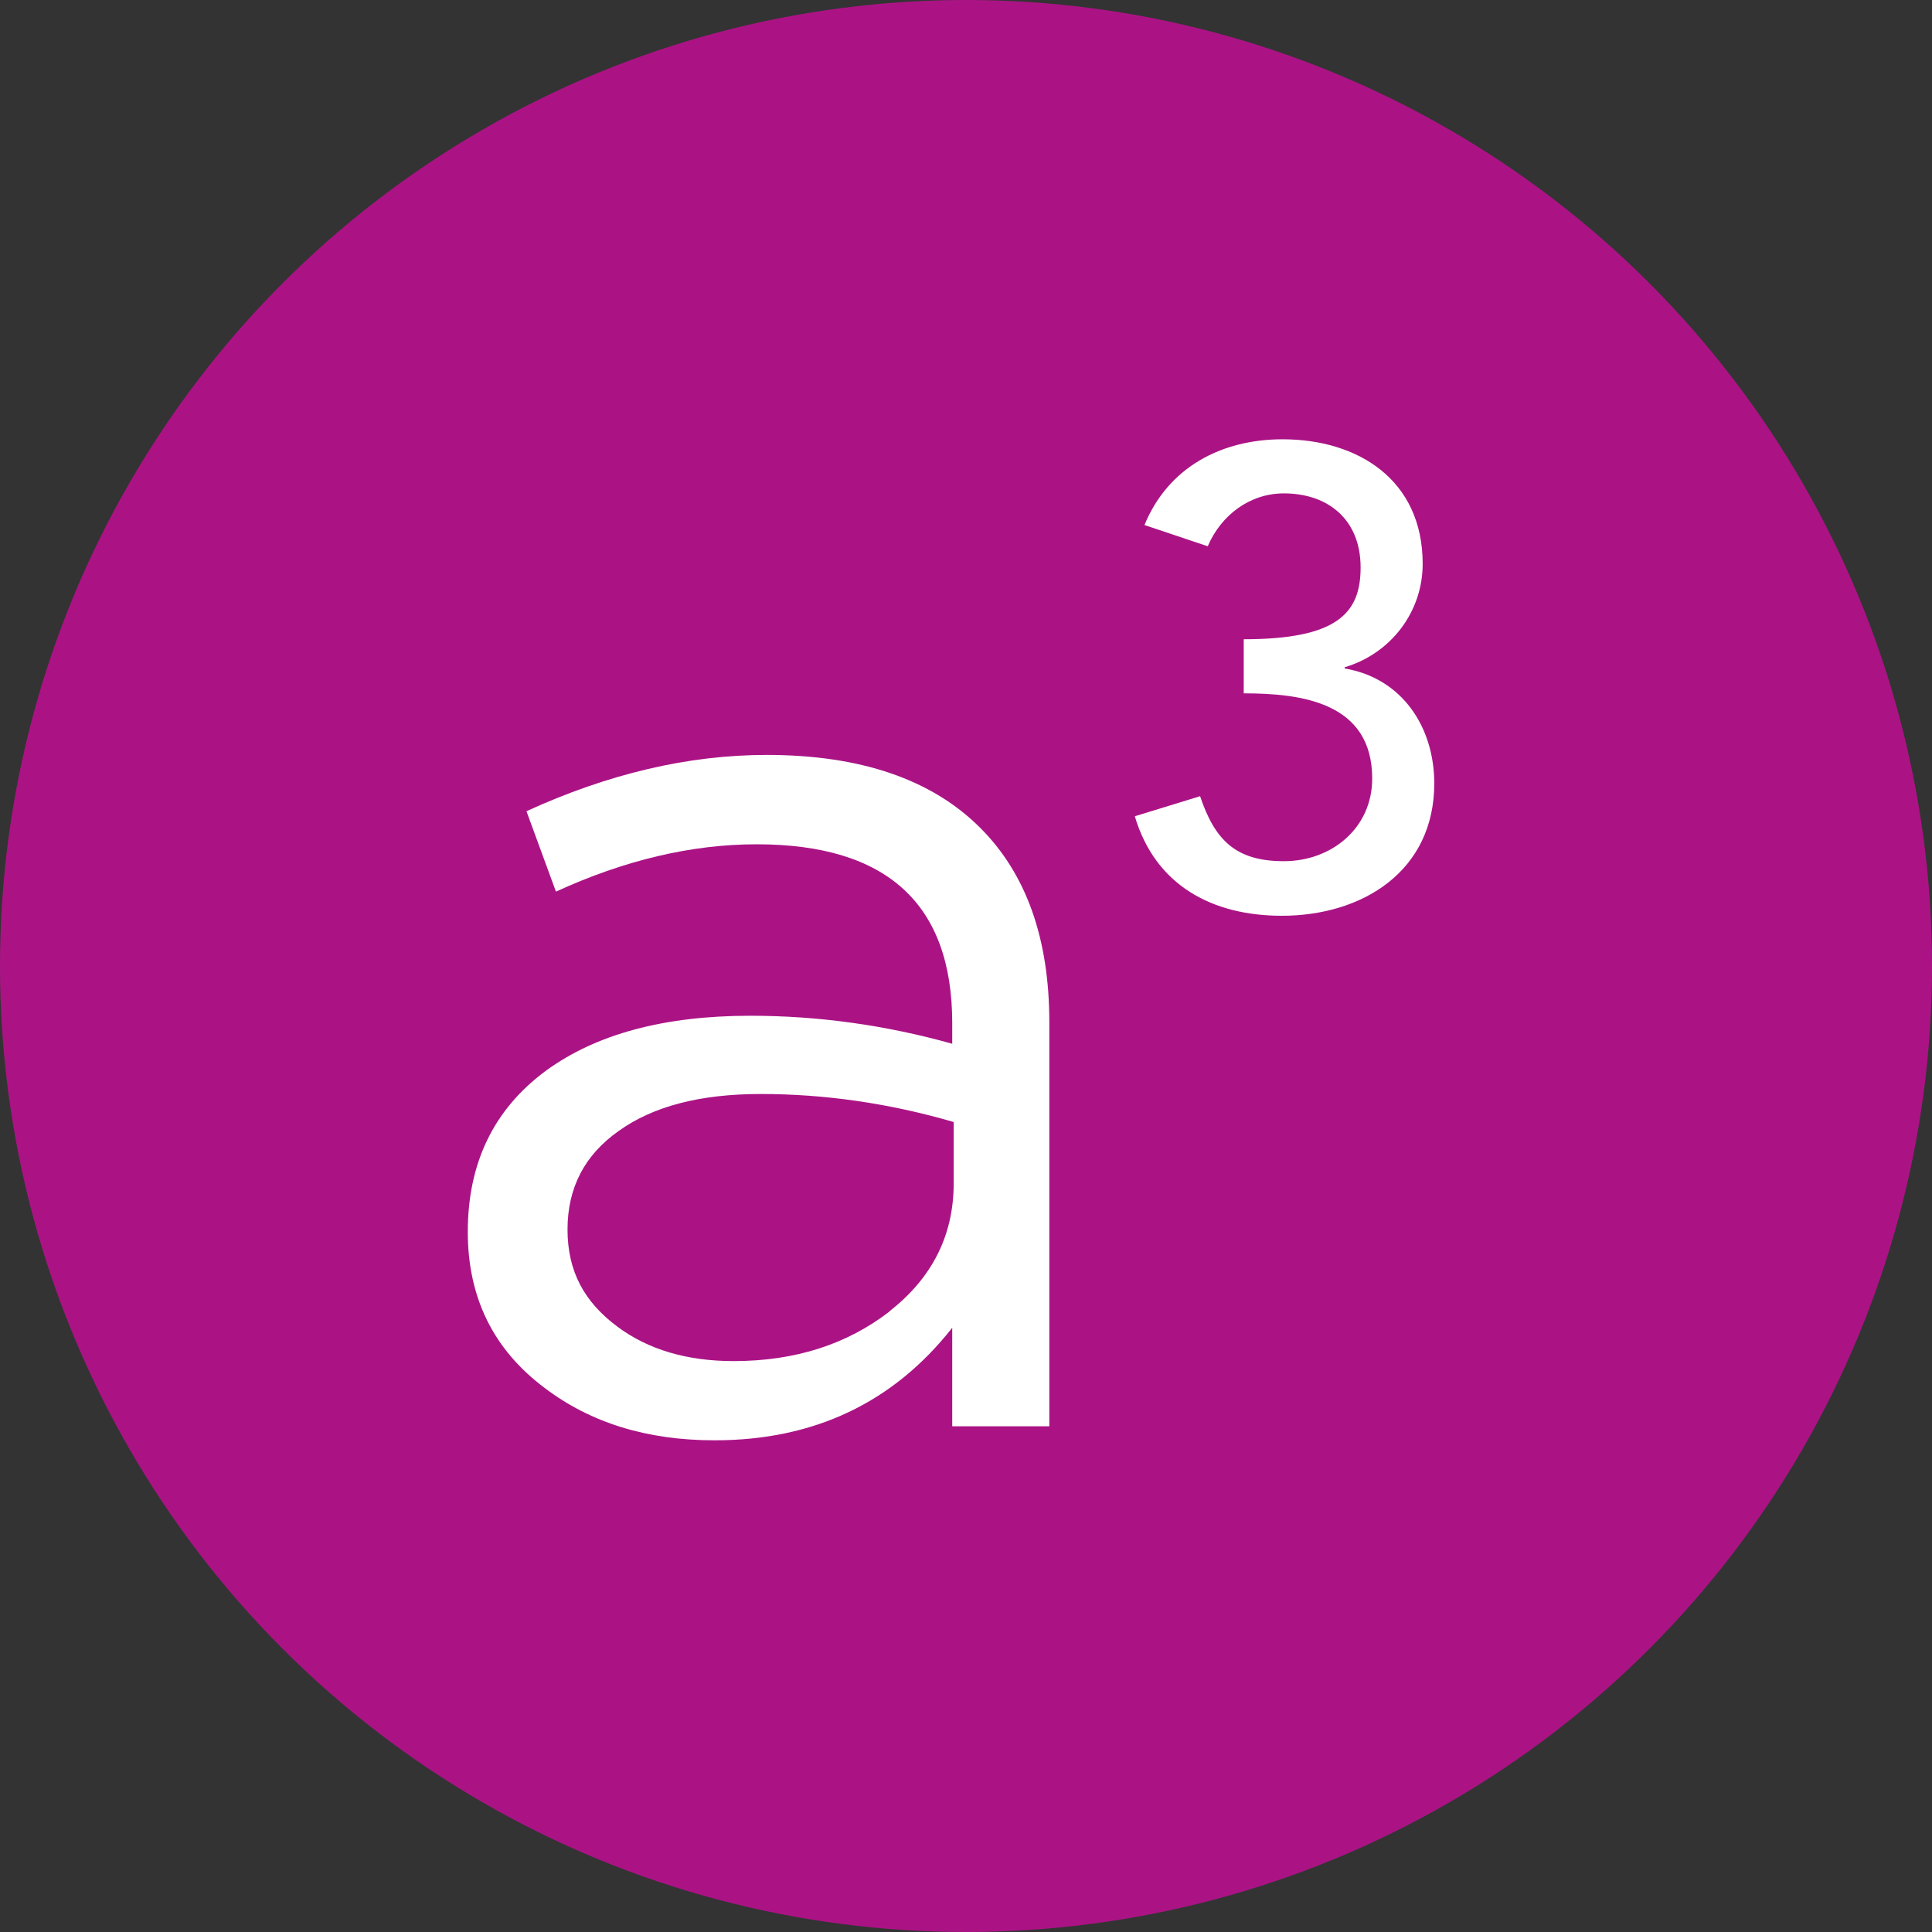 <?xml version="1.0" encoding="UTF-8"?><svg id="Ebene_1" xmlns="http://www.w3.org/2000/svg" width="28.22mm" height="28.22mm" viewBox="0 0 80 80"><rect x="0" y="0" width="80" height="80" fill="#333333" stroke="none"/><circle cx="40" cy="40" r="40" fill="#ab1385"/><path d="m22.55,57.47c-2.12-1.59-3.18-3.74-3.18-6.46,0-2.86,1.08-5.08,3.23-6.67,2.08-1.52,4.9-2.28,8.47-2.28,2.82,0,5.61.39,8.36,1.16v-.85c0-4.94-2.7-7.41-8.1-7.41-2.68,0-5.45.65-8.31,1.96l-1.22-3.33c3.39-1.55,6.7-2.33,9.95-2.33,3.88,0,6.83,1.01,8.84,3.02,1.91,1.91,2.86,4.59,2.86,8.05v16.73h-4.02v-4.08c-2.44,3.1-5.72,4.66-9.84,4.66-2.79,0-5.13-.72-7.04-2.17Zm14.29-3.18c1.76-1.38,2.65-3.14,2.65-5.29v-2.54c-2.68-.78-5.35-1.16-7.99-1.16-2.51,0-4.46.51-5.88,1.53-1.41.99-2.12,2.35-2.12,4.08s.69,3,2.06,4.02c1.27.95,2.88,1.43,4.82,1.43,2.54,0,4.69-.69,6.46-2.06Z" fill="#fff"/><path d="m49.69,32.96c.61,1.82,1.47,2.7,3.47,2.7s3.66-1.39,3.66-3.42c0-3.15-2.91-3.53-5.32-3.53v-2.24c3.9,0,4.84-1.1,4.84-2.97,0-2-1.36-3.07-3.18-3.07-1.39,0-2.59.88-3.15,2.19l-2.62-.88c.99-2.41,3.21-3.55,5.72-3.55,3.1,0,5.8,1.66,5.8,5.16,0,1.98-1.31,3.71-3.23,4.28v.05c2.38.4,3.71,2.43,3.71,4.76,0,3.63-2.97,5.48-6.31,5.48-2.89,0-5.24-1.26-6.09-4.12l2.7-.83Z" fill="#fff"/></svg>